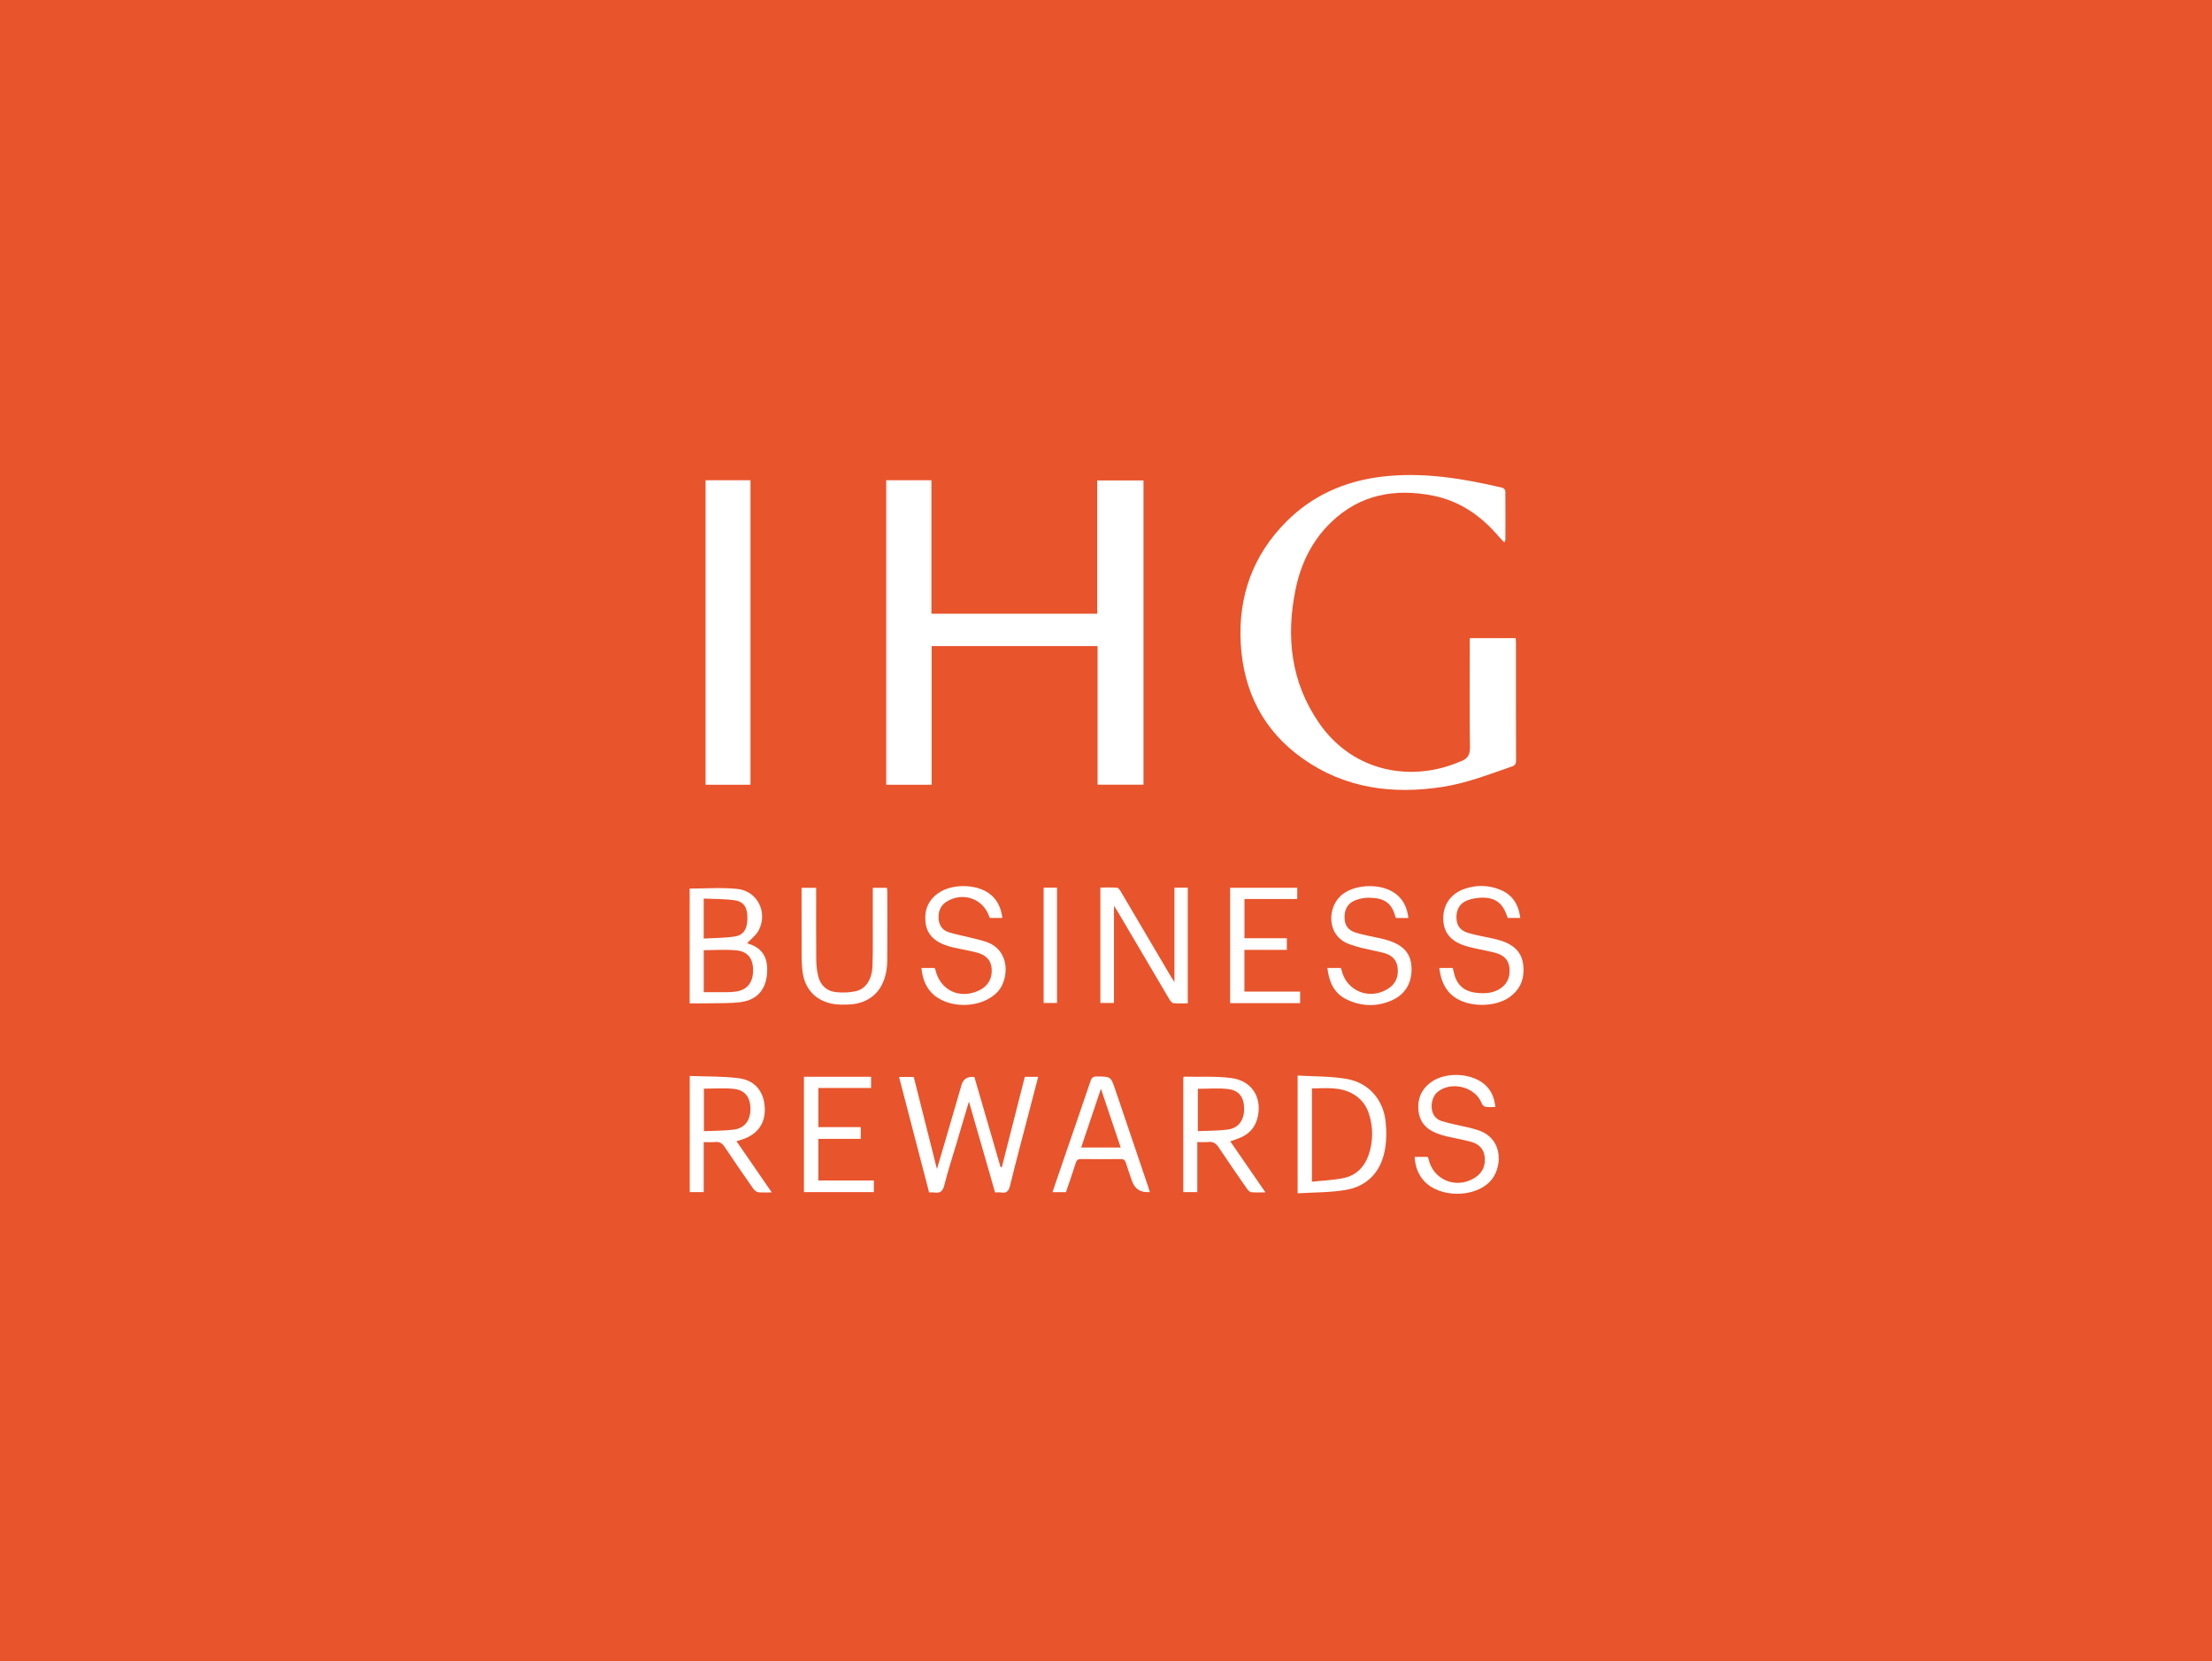 <?xml version="1.0" encoding="UTF-8"?> <svg xmlns="http://www.w3.org/2000/svg" id="Layer_2" viewBox="0 0 795 597"><g id="Layer_2-2"><rect width="795" height="597" style="fill:#e8542c;"></rect><g id="orange_IHG_Business"><path d="M360.06,419.42c2.75-10.81,5.5-21.62,8.26-32.46h4.81c-1.23,4.74-2.43,9.34-3.63,13.94-2.18,8.36-4.42,16.7-6.47,25.1-.48,1.95-1.19,2.9-3.26,2.52-.61-.11-1.26-.02-2.14-.02-3.08-10.71-6.16-21.43-9.39-32.65-1.57,5.31-2.99,10.09-4.42,14.87-1.5,5.05-3.15,10.07-4.43,15.18-.55,2.2-1.51,2.97-3.63,2.62-.55-.09-1.13-.02-1.84-.02-3.6-13.83-7.18-27.58-10.8-41.5h5.28c2.74,10.85,5.46,21.68,8.34,33.1,1.19-4.05,2.23-7.55,3.25-11.05,1.87-6.4,3.73-12.81,5.6-19.21.62-2.14,2.16-3.08,4.6-2.83,3.13,10.76,6.28,21.59,9.43,32.43.15,0,.29,0,.44-.01h0Z" style="fill:#fff; stroke-width:0px;"></path><path d="M422.1,318.98h4.79v41.57c-1.75,0-3.46.1-5.14-.06-.51-.05-1.09-.74-1.41-1.28-6.21-10.5-12.4-21.03-18.59-31.54-.34-.58-.72-1.13-1.38-2.17v34.91h-4.89v-41.47c2,0,4.01-.09,6.01.06.49.04,1.01.84,1.34,1.4,5.99,10.12,11.95,20.26,17.92,30.39.34.58.71,1.13,1.35,2.14v-33.95h0Z" style="fill:#fff; stroke-width:0px;"></path><path d="M247.86,360.56v-41.25c5.76,0,11.45-.44,17.04.11,7.2.7,11.09,8.21,7.88,14.72-.92,1.86-2.82,3.23-4.25,4.81-.22-.16-.08,0,.08.05,5.72,1.65,7.48,5.46,7.07,10.87-.43,5.75-3.61,9.42-9.27,10.21-3.82.53-7.74.37-11.61.46-2.28.06-4.56.01-6.95.01h0ZM252.93,356.55c2.88,0,5.55.02,8.22,0,1.02-.01,2.04-.07,3.04-.19,4.06-.47,6.3-2.96,6.46-7.15.17-4.5-1.67-7.24-5.89-7.68-3.88-.4-7.83-.08-11.83-.08v15.11ZM252.92,337.27c3.87-.23,7.57-.18,11.18-.74,3.24-.51,4.52-2.79,4.52-6.72,0-3.64-1.25-5.79-4.51-6.28-3.65-.54-7.4-.44-11.19-.63v14.37h0Z" style="fill:#fff; stroke-width:0px;"></path><path d="M466.37,428.84v-42.34c6,.37,11.97.21,17.72,1.23,7.88,1.41,13.09,7.44,13.92,15.4.37,3.54.31,7.29-.41,10.76-1.54,7.39-6.29,12.33-13.7,13.67-5.68,1.03-11.59.88-17.54,1.26M471.51,424.65c3.97-.44,7.85-.54,11.58-1.36,4.47-.99,7.41-4.11,8.85-8.42,1.63-4.9,1.62-9.89,0-14.8-.95-2.85-2.69-5.15-5.31-6.75-4.76-2.9-9.95-2.26-15.11-2.19v33.52Z" style="fill:#fff; stroke-width:0px;"></path><path d="M277.37,428.49c-1.92,0-3.39.11-4.82-.05-.62-.07-1.35-.61-1.73-1.15-3.5-5-6.98-10.02-10.35-15.1-.87-1.32-1.8-1.96-3.4-1.8-1.31.13-2.64.03-4.15.03v17.97h-5.03v-41.74c5.91.23,11.78.07,17.54.8,5.99.76,9.16,4.83,9.44,10.69.26,5.57-2.65,9.58-8.24,11.37-.54.17-1.09.33-1.93.58,4.17,6.06,8.29,12.04,12.68,18.41h0ZM252.99,406.48c3.69-.16,7.19-.11,10.63-.53,4-.49,6.1-3.29,6.09-7.46-.01-4.19-1.96-6.8-6.04-7.21-3.5-.35-7.06-.07-10.68-.07v15.28Z" style="fill:#fff; stroke-width:0px;"></path><path d="M430.31,410.41v17.98h-5.03v-41.25c.1-.08.19-.22.29-.22,5.65.11,11.36-.25,16.93.47,7.7.99,11.47,7.48,9.29,14.91-.92,3.12-3.02,5.25-5.98,6.52-1.1.47-2.25.83-3.64,1.33,4.16,6.03,8.27,12.01,12.63,18.33-1.95,0-3.52.1-5.06-.05-.55-.06-1.17-.65-1.52-1.17-3.45-4.96-6.9-9.91-10.23-14.95-.95-1.45-1.99-2.12-3.71-1.93-1.19.13-2.4.03-3.97.03h0ZM430.52,391.27v15.21c3.67-.17,7.17-.12,10.62-.55,3.91-.49,5.98-3.27,6-7.36.02-4.19-1.75-6.75-5.78-7.22-3.56-.41-7.2-.09-10.84-.09h0Z" style="fill:#fff; stroke-width:0px;"></path><path d="M288.11,319.03h5.22v2.15c0,7.89-.04,15.78.03,23.68.02,1.89.23,3.82.64,5.66.78,3.45,3.03,5.66,6.55,6.02,2.3.24,4.73.16,6.98-.34,3.67-.82,5.88-4.22,6.05-9.18.19-5.6.09-11.2.11-16.8.01-3.68,0-7.36,0-11.17h5.11c.04.58.1,1.14.1,1.69,0,8.15.03,16.3-.02,24.44,0,1.46-.16,2.93-.44,4.36-1.42,7.06-6.27,11.17-13.48,11.44-1.78.06-3.59.1-5.33-.18-6.46-1.07-10.49-5.39-11.23-11.93-.19-1.7-.29-3.42-.3-5.14-.03-7.51-.02-15.02-.02-22.53v-2.17h0Z" style="fill:#fff; stroke-width:0px;"></path><path d="M331.16,347.84h4.71c.12.18.23.27.26.39,1.6,7.63,8.82,11.09,15.9,7.61,3.11-1.53,4.65-4.28,4.38-7.77-.25-3.3-2.37-4.97-5.27-5.75-2.82-.75-5.71-1.21-8.56-1.85-1.11-.25-2.22-.59-3.27-1-3.76-1.49-6.3-3.98-6.7-8.23-.42-4.38,1.1-7.87,4.73-10.37,4.77-3.29,13.16-3.26,17.93.03,3.09,2.13,4.52,5.21,4.99,8.98h-4.44c-.05-.08-.18-.22-.24-.39-2.15-6.48-9.33-9.11-15.23-5.57-2.23,1.34-3.12,3.4-3.02,5.97.1,2.49,1.24,4.34,3.59,5.09,2.47.79,5.04,1.25,7.56,1.89,2.03.51,4.09.93,6.06,1.62,8.77,3.09,8.05,13.49,4.08,17.84-5.65,6.2-18.1,6.46-23.85.37-2.28-2.41-3.26-5.37-3.6-8.86h0Z" style="fill:#fff; stroke-width:0px;"></path><path d="M508.41,415.73h4.69c.1.19.22.34.26.51,1.59,7.73,9.88,11.24,16.65,7.02,2.75-1.72,3.92-4.23,3.6-7.46-.31-3.1-2.25-4.78-5.03-5.52-2.88-.77-5.83-1.26-8.73-1.94-1.17-.27-2.32-.65-3.45-1.08-3.89-1.49-6.3-4.18-6.64-8.47-.32-4.07,1.14-7.35,4.4-9.79,5.53-4.14,15.52-3.45,20.12,1.35,1.92,2.01,2.82,4.44,3.16,7.45-1.24,0-2.38.12-3.47-.05-.52-.08-1.2-.62-1.38-1.11-2.19-6.06-10.98-8.35-15.97-4.21-2.7,2.23-3.35,8.89,1.48,10.42,3.25,1.03,6.65,1.59,9.98,2.39,1.05.25,2.09.56,3.11.89,9.43,3.04,8.88,13.88,4.16,18.62-5.71,5.74-17.97,5.66-23.47-.28-2.24-2.42-3.26-5.36-3.46-8.74h-.01Z" style="fill:#fff; stroke-width:0px;"></path><path d="M477.1,347.84h4.84c.09.31.16.55.22.79,1.78,7.55,10.03,10.88,16.68,6.7,2.77-1.74,3.82-4.3,3.48-7.5-.31-2.91-2.09-4.59-4.75-5.32-2.63-.72-5.33-1.17-7.98-1.82-1.6-.39-3.18-.88-4.73-1.44-8.26-2.98-8.03-13.68-2.19-18.01,4.95-3.67,13.95-3.8,18.89-.1,2.88,2.16,4.21,5.14,4.62,8.75h-4.47c-.08-.16-.18-.32-.23-.5-1.42-5.68-4.99-6.8-9.79-6.79-1.49,0-3.04.36-4.45.87-2.67.98-3.97,3.09-4.01,5.91-.05,2.96,1.1,4.85,4.03,5.77,2.9.91,5.93,1.38,8.9,2.06.93.21,1.85.44,2.76.73,5.39,1.71,8,4.6,8.35,9.2.42,5.59-1.94,10.03-6.88,12.27-5.46,2.47-11.06,2.32-16.42-.27-4.55-2.2-6.33-6.32-6.91-11.32h.02Z" style="fill:#fff; stroke-width:0px;"></path><path d="M517.26,347.84h4.87c.15.62.31,1.23.45,1.84.97,4.24,3.58,6.56,7.9,7.07,2.83.33,5.6.27,8.16-1.17,2.98-1.68,4.16-4.29,3.87-7.66-.26-3.06-2.15-4.67-4.84-5.44-2.38-.68-4.83-1.08-7.24-1.62-1.24-.28-2.48-.56-3.69-.93-5.32-1.65-7.91-4.79-8.03-9.61-.12-5.11,2.61-9.14,7.62-10.89,4.29-1.51,8.66-1.41,12.87.31,4.42,1.8,6.6,5.32,7.19,10.13h-4.43s-.16-.11-.19-.21c-1.61-5.33-4.6-7.45-10.17-7.03-1.44.11-2.91.4-4.25.92-2.65,1.03-3.88,3.19-3.9,5.98-.02,2.9,1.21,4.8,4.15,5.7,2.9.89,5.93,1.35,8.9,2.02,1.11.25,2.23.52,3.31.89,3.98,1.37,6.95,3.74,7.58,8.19.7,4.94-.73,9.06-4.9,12.02-5.19,3.67-14.52,3.67-19.7,0-3.53-2.5-4.96-6.12-5.5-10.5h0Z" style="fill:#fff; stroke-width:0px;"></path><path d="M413.27,428.37c-3.25.28-5.39-1.03-6.41-3.94-.75-2.15-1.53-4.3-2.19-6.49-.31-1.01-.76-1.44-1.86-1.43-4.77.05-9.54.05-14.31,0-1.1-.01-1.55.43-1.87,1.41-1.13,3.5-2.33,6.98-3.51,10.48h-4.85c1.28-3.75,2.5-7.35,3.73-10.93,3.32-9.66,6.67-19.31,9.94-28.99.41-1.23.95-1.67,2.27-1.65,5.03.04,5.02-.01,6.65,4.8,3.92,11.6,7.86,23.19,11.79,34.79.2.6.38,1.2.61,1.96h0ZM402.78,412.36c-2.35-6.97-4.64-13.77-7.1-21.11-2.47,7.35-4.76,14.15-7.1,21.11h14.21Z" style="fill:#fff; stroke-width:0px;"></path><polygon points="288.94 386.94 313.07 386.94 313.07 390.97 294.13 390.97 294.13 405.03 309.36 405.03 309.36 409.25 294.12 409.25 294.12 424.21 314.06 424.21 314.06 428.39 288.94 428.39 288.94 386.93 288.94 386.94" style="fill:#fff; stroke-width:0px;"></polygon><polygon points="447.25 341.34 447.25 356.33 467.27 356.33 467.27 360.48 442.11 360.48 442.11 319.03 466.24 319.03 466.24 323.06 447.27 323.06 447.27 337.16 462.5 337.16 462.5 341.34 447.25 341.34 447.25 341.34" style="fill:#fff; stroke-width:0px;"></polygon><rect x="375.09" y="318.98" width="4.81" height="41.44" style="fill:#fff; stroke-width:0px;"></rect><polygon points="318.52 172.58 334.76 172.58 334.76 220.54 394.34 220.54 394.34 172.65 410.98 172.65 410.98 281.98 394.47 281.98 394.47 232.17 334.84 232.17 334.84 282 318.51 282 318.51 172.58 318.52 172.58" style="fill:#fff; stroke-width:0px;"></polygon><path d="M528.23,229.33h16.49c.05.6.12,1.15.12,1.69,0,14.07-.02,28.13.04,42.2,0,1.3-.36,1.83-1.62,2.27-8.11,2.78-16.12,5.93-24.65,7.26-18.06,2.82-35.21.6-50.44-10.18-14.16-10.03-21.27-24.14-22.24-41.33-.95-16.96,4.35-31.74,16.4-43.81,9.27-9.29,20.69-14.39,33.63-16.05,14.94-1.93,29.53.51,44.02,3.89.44.1,1.05.79,1.05,1.21.06,5.86.03,11.71.01,17.57,0,.16-.13.32-.38.87-.79-.84-1.47-1.51-2.1-2.23-6.3-7.36-13.9-12.67-23.55-14.58-13.65-2.69-26.13-.44-36.48,9.45-6.98,6.67-11.04,15.05-12.93,24.41-3.45,17.01-1.6,33.24,8.46,47.82,12.48,18.08,33.69,21.17,50.45,13.98.12-.05.23-.1.36-.14,2.53-.83,3.49-2.35,3.44-5.21-.2-12.22-.08-24.44-.08-36.66v-2.42Z" style="fill:#fff; stroke-width:0px;"></path><rect x="253.58" y="172.58" width="16.15" height="109.42" style="fill:#fff; stroke-width:0px;"></rect></g></g></svg> 